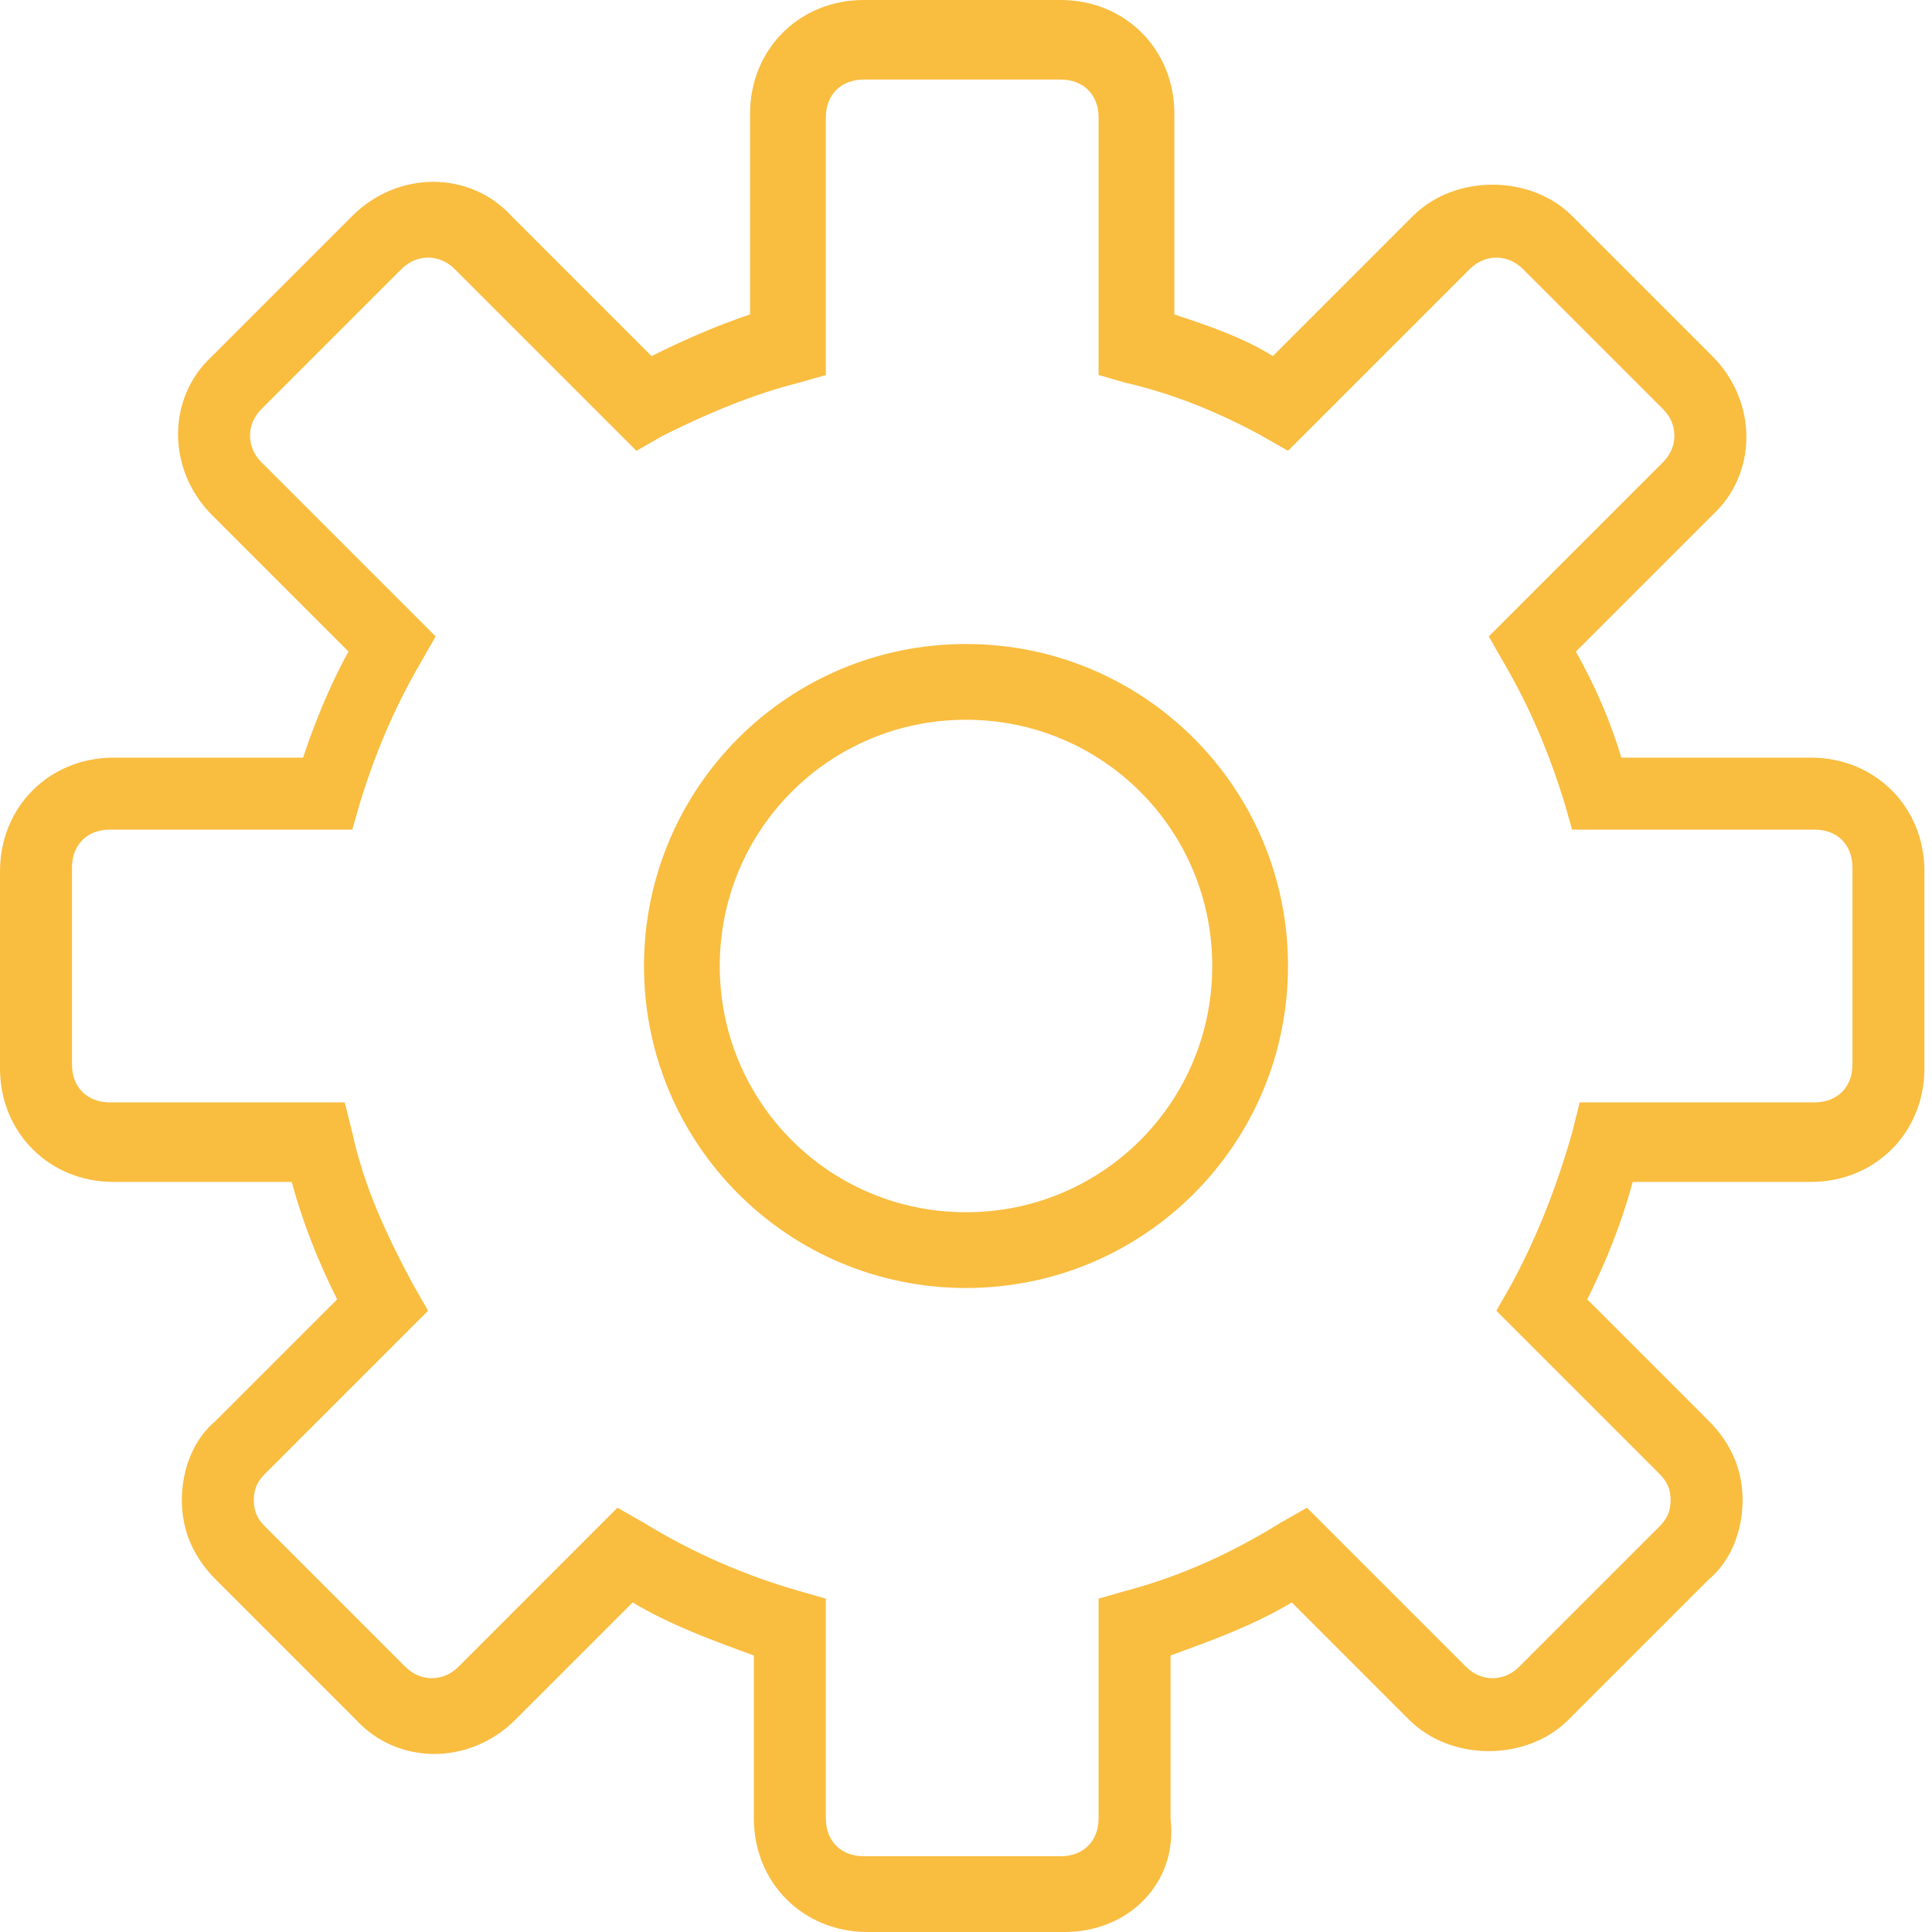 <?xml version="1.0" encoding="UTF-8"?> <!-- Generator: Adobe Illustrator 24.0.3, SVG Export Plug-In . SVG Version: 6.00 Build 0) --> <svg xmlns="http://www.w3.org/2000/svg" xmlns:xlink="http://www.w3.org/1999/xlink" version="1.1" id="Layer_1" x="0px" y="0px" viewBox="0 0 51 51" style="enable-background:new 0 0 51 51;" xml:space="preserve"> <style type="text/css"> .st0{fill:#F9BD40;} </style> <title>Combined Shape</title> <desc>Created with Sketch.</desc> <g id="Extra-Large_x2A_"> <g id="_x31_.0-Home" transform="translate(-691, -2102)"> <g id="Products-Services" transform="translate(164, 1597)"> <g id="custom" transform="translate(0, 493)"> <g id="Combined-Shape"> <path class="st0" d="M555.1,63h-5.2c-1.7,0-3-1.3-3-3v-4.3c-1.1-0.4-2.2-0.8-3.2-1.4l-3.1,3.1c-1.2,1.2-3.1,1.2-4.2,0l-3.7-3.7 c-0.6-0.6-0.9-1.3-0.9-2.1c0-0.8,0.3-1.6,0.9-2.1l3.2-3.2c-0.5-1-0.9-2-1.2-3.1l-4.7,0c-1.7,0-3-1.3-3-3v-5.2c0-1.7,1.3-3,3-3 l5,0c0.3-0.9,0.7-1.9,1.2-2.8l-3.6-3.6c-1.2-1.2-1.2-3.1,0-4.2l3.7-3.7c1.2-1.2,3.1-1.2,4.2,0l3.7,3.7c0.8-0.4,1.7-0.8,2.6-1.1 V15c0-1.7,1.3-3,3-3h5.2c1.7,0,3,1.3,3,3l0,5.3c0.9,0.3,1.8,0.6,2.6,1.1l3.7-3.7c1.1-1.1,3.1-1.1,4.2,0l3.7,3.7 c1.2,1.2,1.2,3.1,0,4.2l-3.6,3.6c0.5,0.9,0.9,1.8,1.2,2.8l5,0c1.7,0,3,1.3,3,3v5.2c0,1.7-1.3,3-3,3l-4.7,0 c-0.3,1.1-0.7,2.1-1.2,3.1l3.2,3.2c0.6,0.6,0.9,1.3,0.9,2.1c0,0.8-0.3,1.6-0.9,2.1l-3.7,3.7c-1.1,1.1-3.1,1.1-4.2,0l-3.1-3.1 c-1,0.6-2.1,1-3.2,1.4l0,4.3C558.1,61.7,556.8,63,555.1,63z M543.3,51.8l0.7,0.4c1.3,0.8,2.7,1.4,4.1,1.8l0.7,0.2V60 c0,0.6,0.4,1,1,1h5.2c0.6,0,1-0.4,1-1l0-5.8l0.7-0.2c1.5-0.4,2.8-1,4.1-1.8l0.7-0.4l4.2,4.2c0.4,0.4,1,0.4,1.4,0l3.7-3.7 c0.2-0.2,0.3-0.4,0.3-0.7c0-0.3-0.1-0.5-0.3-0.7l-4.3-4.3l0.4-0.7c0.7-1.3,1.2-2.6,1.6-4l0.2-0.8l6.2,0c0.6,0,1-0.4,1-1v-5.2 c0-0.6-0.4-1-1-1l-6.4,0l-0.2-0.7c-0.4-1.3-0.9-2.5-1.6-3.7l-0.4-0.7l4.6-4.6c0.4-0.4,0.4-1,0-1.4l-3.7-3.7 c-0.4-0.4-1-0.4-1.4,0l-4.8,4.8l-0.7-0.4c-1.1-0.6-2.3-1.1-3.6-1.4l-0.7-0.2l0-6.8c0-0.6-0.4-1-1-1h-5.2c-0.6,0-1,0.4-1,1v6.8 l-0.7,0.2c-1.2,0.3-2.4,0.8-3.6,1.4l-0.7,0.4l-4.8-4.8c-0.4-0.4-1-0.4-1.4,0l-3.7,3.7c-0.4,0.4-0.4,1,0,1.4l4.6,4.6l-0.4,0.7 c-0.7,1.2-1.2,2.4-1.6,3.7l-0.2,0.7l-6.4,0c-0.6,0-1,0.4-1,1v5.2c0,0.6,0.4,1,1,1l6.2,0l0.2,0.8c0.3,1.4,0.9,2.7,1.6,4l0.4,0.7 l-4.3,4.3c-0.2,0.2-0.3,0.4-0.3,0.7c0,0.3,0.1,0.5,0.3,0.7l3.7,3.7c0.4,0.4,1,0.4,1.4,0L543.3,51.8z M552.5,46 c-4.7,0-8.5-3.8-8.5-8.5c0-4.7,3.8-8.5,8.5-8.5c4.7,0,8.5,3.8,8.5,8.5C561,42.2,557.2,46,552.5,46z M552.5,31 c-3.6,0-6.5,2.9-6.5,6.5s2.9,6.5,6.5,6.5s6.5-2.9,6.5-6.5S556.1,31,552.5,31z"></path> </g> </g> </g> </g> </g> </svg> 